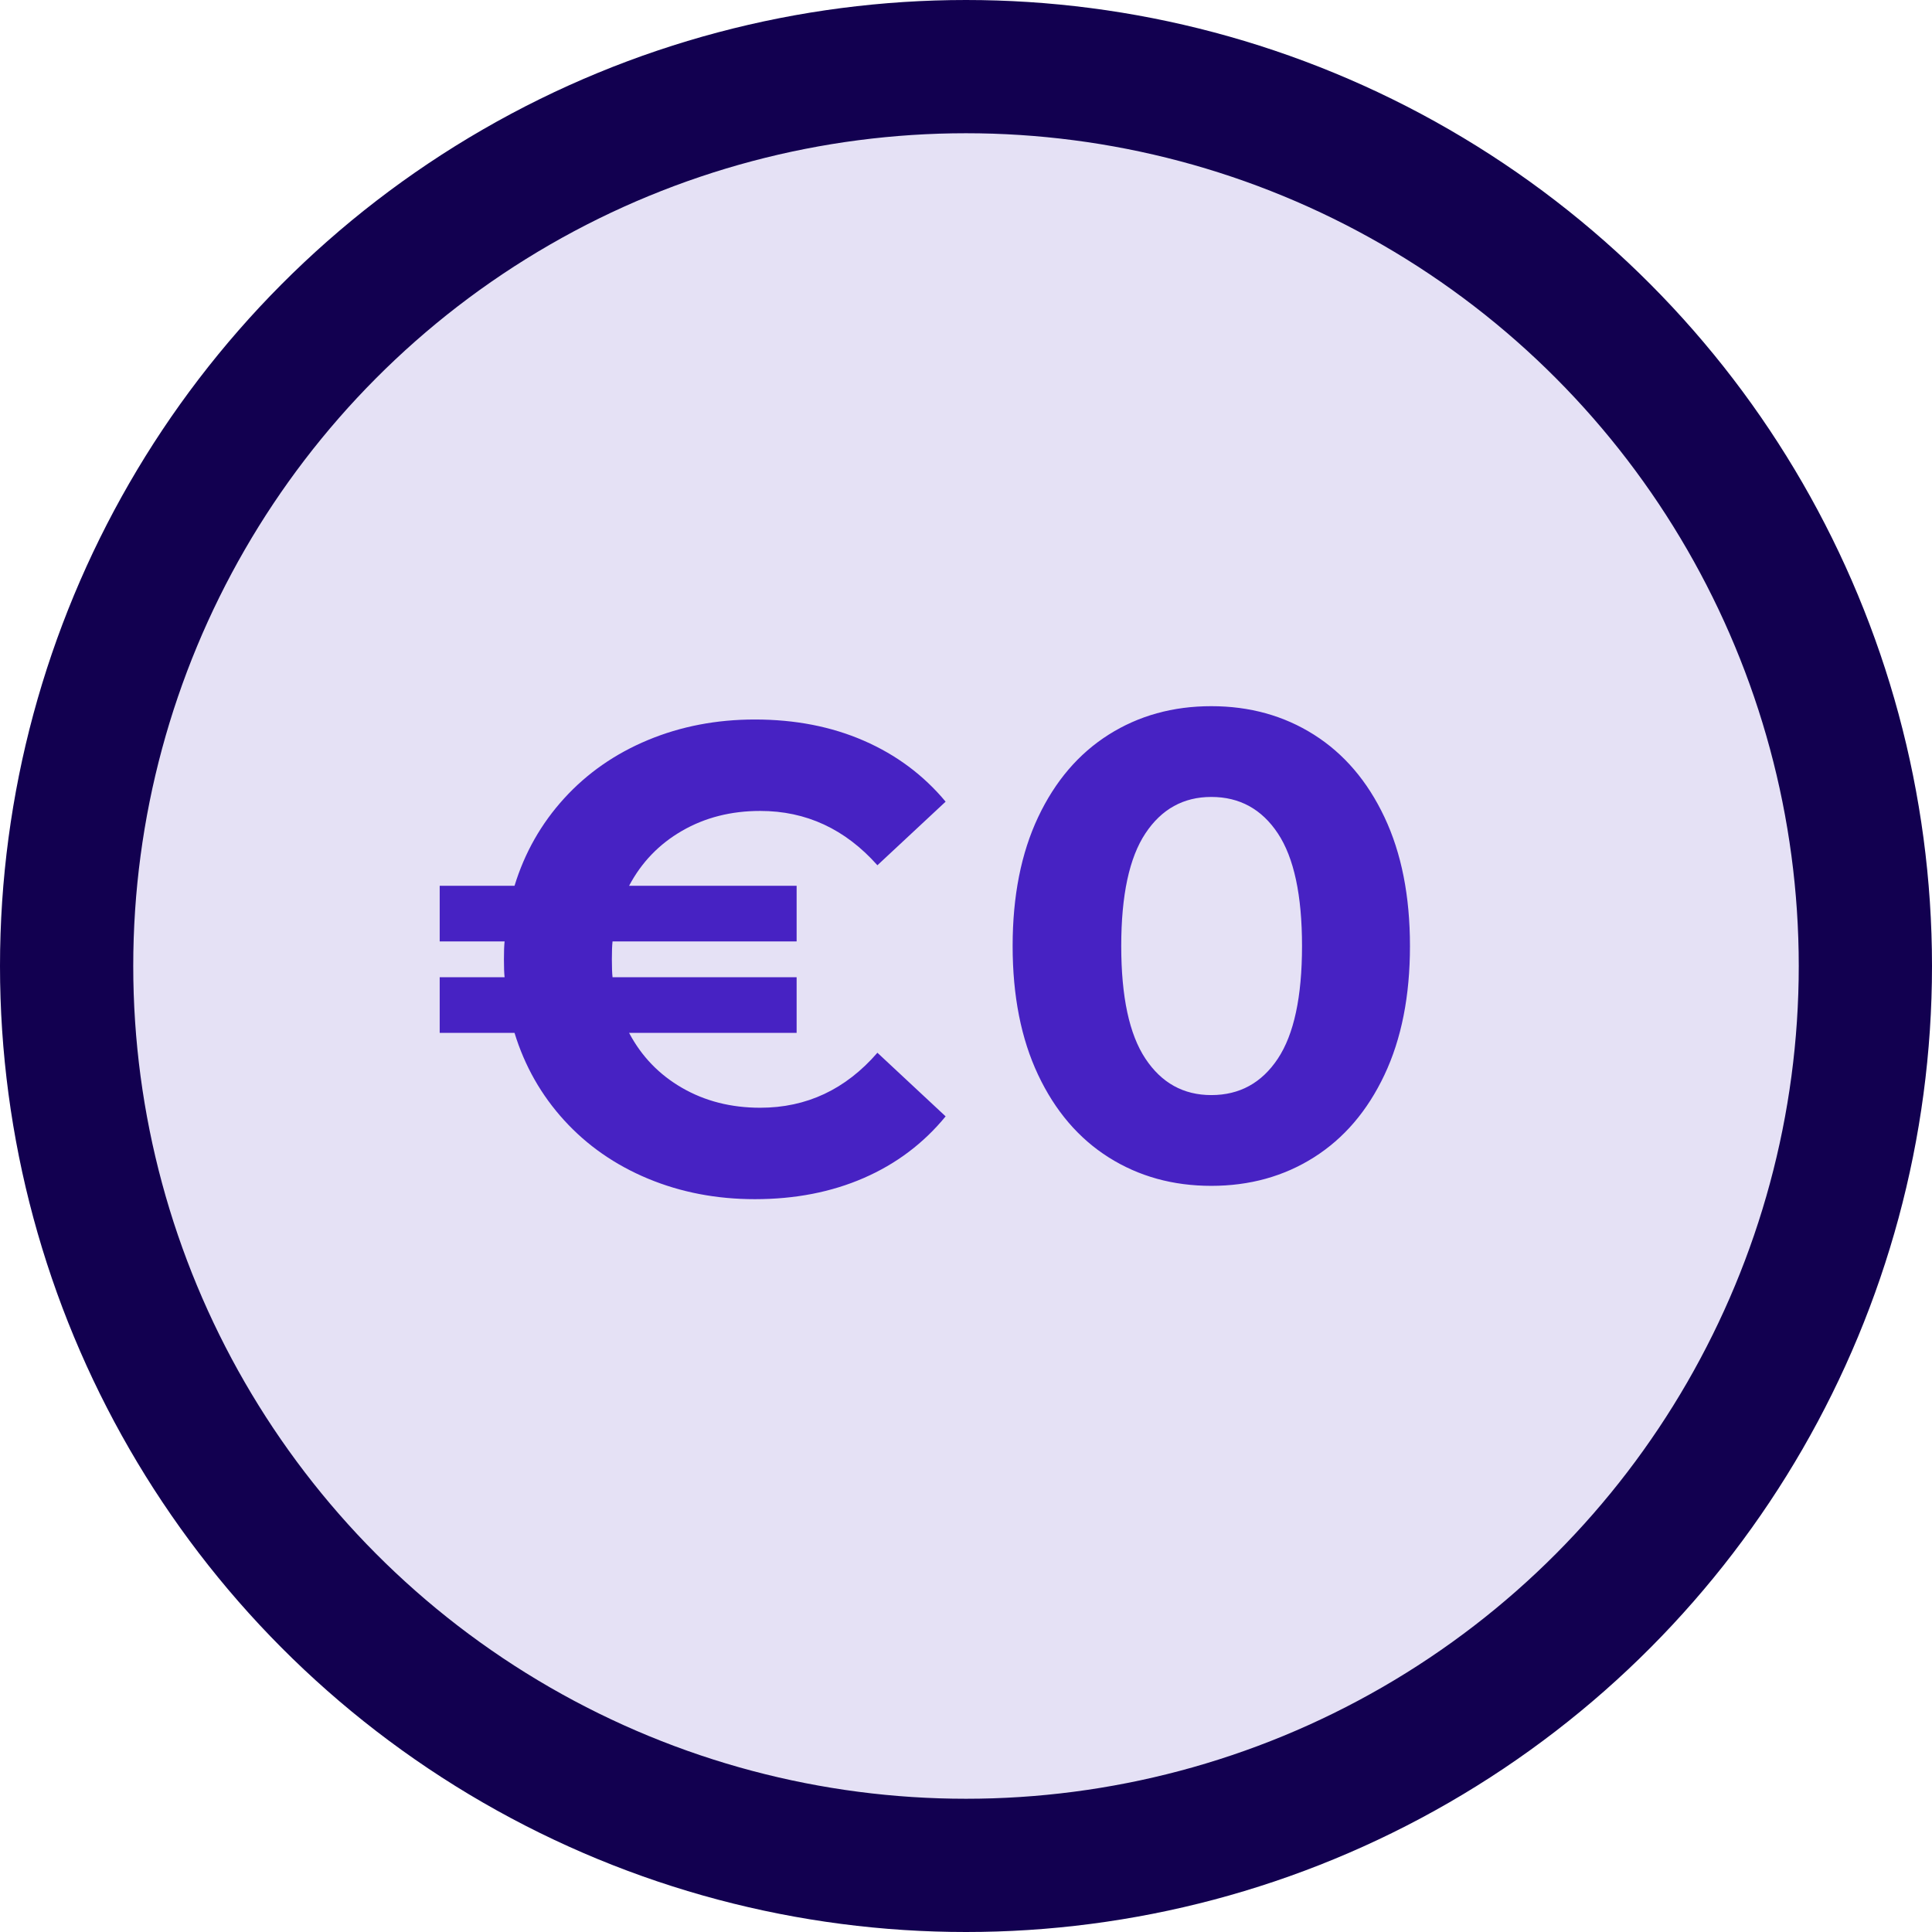 <?xml version="1.0" encoding="UTF-8"?>
<svg width="145px" height="145px" viewBox="0 0 145 145" version="1.1" xmlns="http://www.w3.org/2000/svg" xmlns:xlink="http://www.w3.org/1999/xlink">
    <!-- Generator: Sketch 59.1 (86144) - https://sketch.com -->
    <title>price</title>
    <desc>Created with Sketch.</desc>
    <g id="Website" stroke="none" stroke-width="1" fill="none" fill-rule="evenodd">
        <g id="Keyn-web-w/-why-block" transform="translate(-1089, -3063)">
            <g id="price" transform="translate(1094, 3068)">
                <circle id="Oval" stroke="#120050" stroke-width="10" fill="#E5E1F5" cx="67.5" cy="67.5" r="67.5"></circle>
                <path d="M52.055,78.138 C55.534,78.138 58.466,76.762 60.851,74.011 L65.971,78.785 C64.314,80.807 62.268,82.348 59.833,83.409 C57.397,84.47 54.672,85 51.657,85 C48.774,85 46.099,84.486 43.631,83.459 C41.162,82.431 39.066,80.972 37.344,79.083 C35.621,77.193 34.378,75.006 33.616,72.519 L28,72.519 L28,68.343 L32.871,68.343 C32.837,68.044 32.821,67.597 32.821,67 C32.821,66.403 32.837,65.956 32.871,65.657 L28,65.657 L28,61.481 L33.616,61.481 C34.378,58.994 35.621,56.807 37.344,54.917 C39.066,53.028 41.162,51.569 43.631,50.541 C46.099,49.514 48.774,49 51.657,49 C54.672,49 57.397,49.53 59.833,50.591 C62.268,51.652 64.314,53.177 65.971,55.166 L60.851,59.939 C58.433,57.221 55.5,55.862 52.055,55.862 C49.868,55.862 47.913,56.359 46.19,57.354 C44.467,58.348 43.142,59.724 42.214,61.481 L54.788,61.481 L54.788,65.657 L40.972,65.657 C40.938,65.956 40.922,66.403 40.922,67 C40.922,67.597 40.938,68.044 40.972,68.343 L54.788,68.343 L54.788,72.519 L42.214,72.519 C43.142,74.276 44.467,75.652 46.19,76.646 C47.913,77.641 49.868,78.138 52.055,78.138 Z M85.91,84 C83.027,84 80.46,83.287 78.206,81.862 C75.953,80.436 74.189,78.373 72.913,75.671 C71.638,72.97 71,69.746 71,66 C71,62.254 71.638,59.03 72.913,56.329 C74.189,53.627 75.953,51.564 78.206,50.138 C80.46,48.713 83.027,48 85.91,48 C88.792,48 91.36,48.713 93.613,50.138 C95.866,51.564 97.631,53.627 98.906,56.329 C100.182,59.03 100.82,62.254 100.82,66 C100.82,69.746 100.182,72.97 98.906,75.671 C97.631,78.373 95.866,80.436 93.613,81.862 C91.36,83.287 88.792,84 85.91,84 Z M85.91,77.188 C88.03,77.188 89.695,76.276 90.905,74.453 C92.114,72.63 92.719,69.812 92.719,66 C92.719,62.188 92.114,59.37 90.905,57.547 C89.695,55.724 88.03,54.812 85.91,54.812 C83.822,54.812 82.174,55.724 80.965,57.547 C79.755,59.37 79.151,62.188 79.151,66 C79.151,69.812 79.755,72.63 80.965,74.453 C82.174,76.276 83.822,77.188 85.91,77.188 Z" id="€10" fill="#4722C3" fill-rule="nonzero"></path>
            </g>
        </g>
    </g>
</svg>